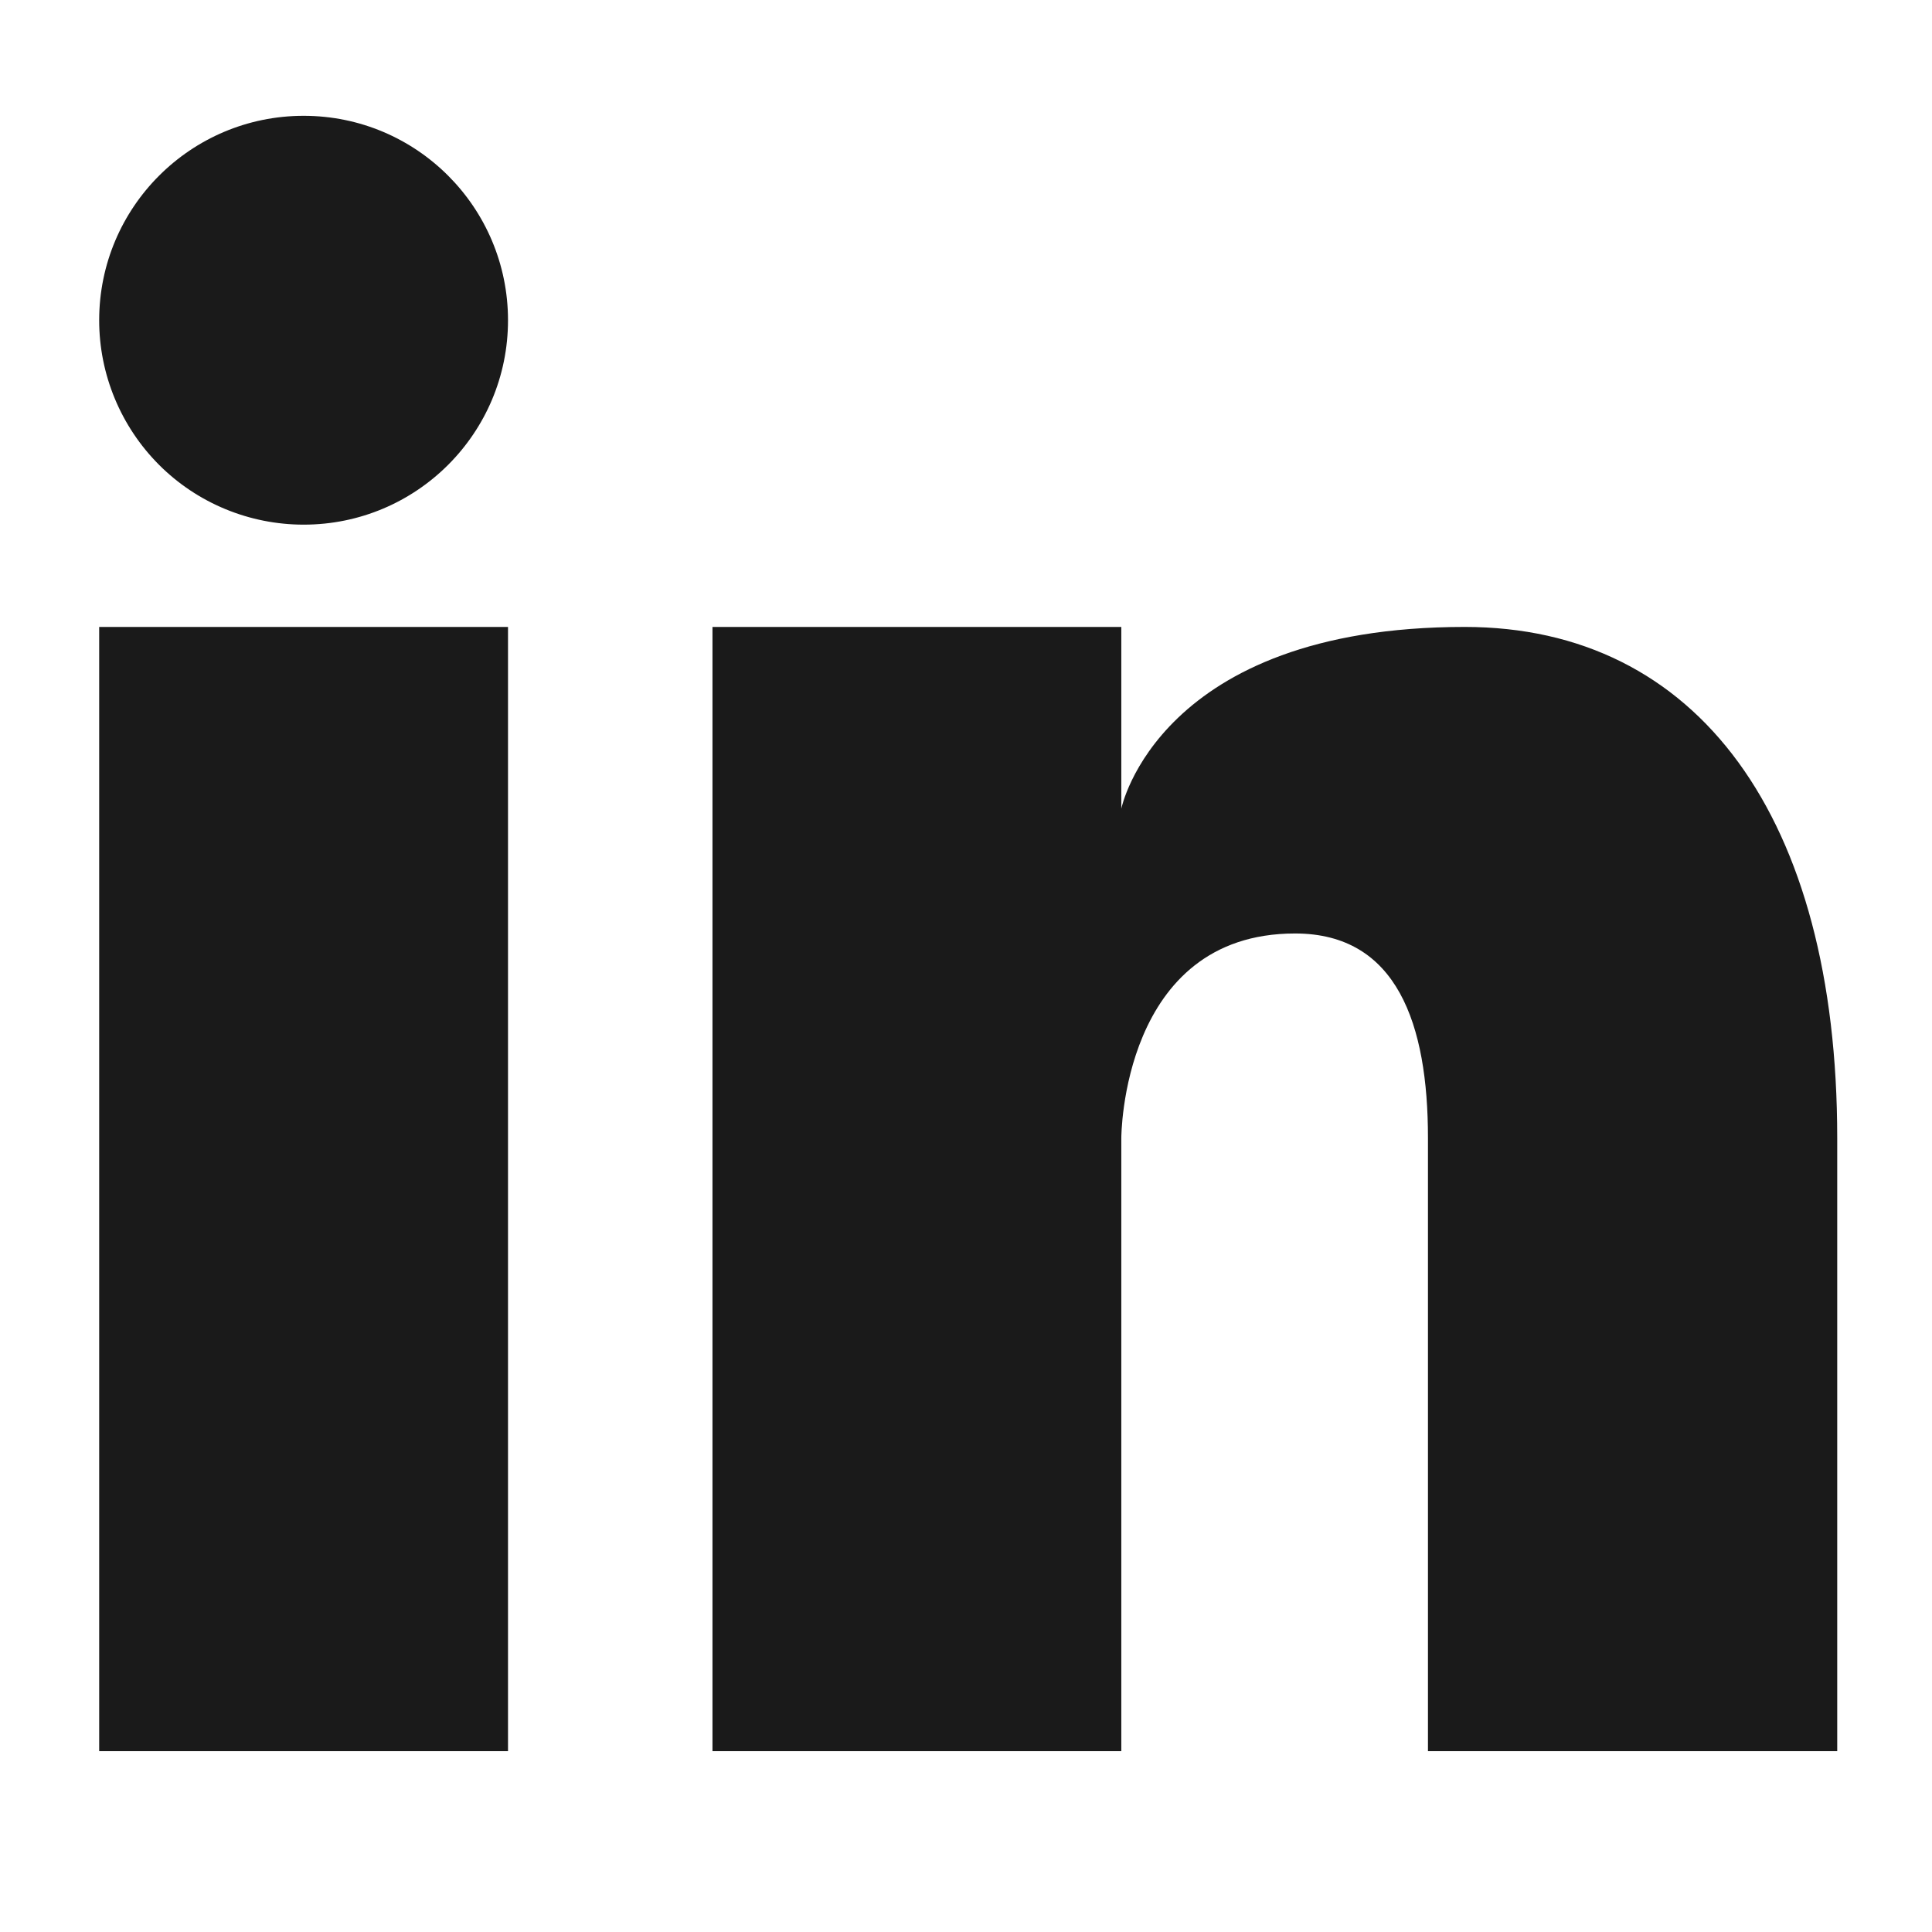 <svg width="18" height="18" viewBox="0 0 18 18" fill="none" xmlns="http://www.w3.org/2000/svg">
<path fill-rule="evenodd" clip-rule="evenodd" d="M2.829 1.079C1.777 1.079 0.924 1.932 0.924 2.984C0.924 3.489 1.125 3.973 1.482 4.331C1.839 4.688 2.324 4.888 2.829 4.888C3.881 4.888 4.733 4.036 4.733 2.984C4.733 1.932 3.881 1.079 2.829 1.079ZM0.924 16.315V5.841H4.733V16.315H0.924ZM13.304 16.315V10.602C13.304 9.544 13.018 8.697 12.066 8.697C10.447 8.697 10.447 10.602 10.447 10.602V16.315H6.638V5.841H10.447V7.534C10.447 7.534 10.79 5.841 13.646 5.841C15.818 5.841 17.117 7.618 17.117 10.602V16.315H13.304Z" fill="#1A1A1A"/>
</svg>
